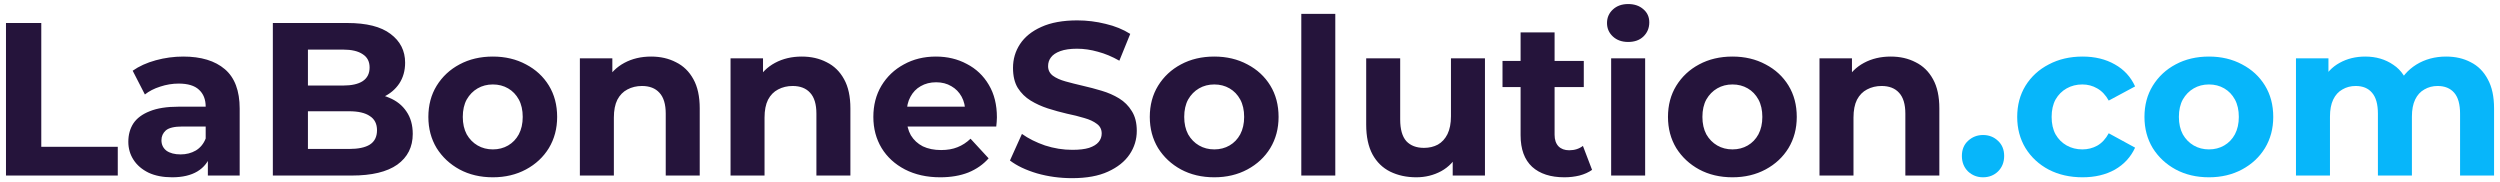 <svg width="413" height="30" viewBox="0 0 413 30" fill="none" xmlns="http://www.w3.org/2000/svg">
<path d="M0.988 29V3.8H6.82V24.248H19.456V29H0.988ZM34.339 29V25.22L33.979 24.392V17.624C33.979 16.424 33.607 15.488 32.863 14.816C32.143 14.144 31.027 13.808 29.515 13.808C28.483 13.808 27.463 13.976 26.455 14.312C25.471 14.624 24.631 15.056 23.935 15.608L21.919 11.684C22.975 10.94 24.247 10.364 25.735 9.956C27.223 9.548 28.735 9.344 30.271 9.344C33.223 9.344 35.515 10.04 37.147 11.432C38.779 12.824 39.595 14.996 39.595 17.948V29H34.339ZM28.435 29.288C26.923 29.288 25.627 29.036 24.547 28.532C23.467 28.004 22.639 27.296 22.063 26.408C21.487 25.52 21.199 24.524 21.199 23.42C21.199 22.268 21.475 21.26 22.027 20.396C22.603 19.532 23.503 18.86 24.727 18.38C25.951 17.876 27.547 17.624 29.515 17.624H34.663V20.9H30.127C28.807 20.9 27.895 21.116 27.391 21.548C26.911 21.98 26.671 22.52 26.671 23.168C26.671 23.888 26.947 24.464 27.499 24.896C28.075 25.304 28.855 25.508 29.839 25.508C30.775 25.508 31.615 25.292 32.359 24.86C33.103 24.404 33.643 23.744 33.979 22.88L34.843 25.472C34.435 26.72 33.691 27.668 32.611 28.316C31.531 28.964 30.139 29.288 28.435 29.288ZM45.074 29V3.8H57.386C60.554 3.8 62.93 4.4 64.514 5.6C66.122 6.8 66.926 8.384 66.926 10.352C66.926 11.672 66.602 12.824 65.954 13.808C65.306 14.768 64.418 15.512 63.29 16.04C62.162 16.568 60.866 16.832 59.402 16.832L60.086 15.356C61.67 15.356 63.074 15.62 64.298 16.148C65.522 16.652 66.47 17.408 67.142 18.416C67.838 19.424 68.186 20.66 68.186 22.124C68.186 24.284 67.334 25.976 65.63 27.2C63.926 28.4 61.418 29 58.106 29H45.074ZM50.87 24.608H57.674C59.186 24.608 60.326 24.368 61.094 23.888C61.886 23.384 62.282 22.592 62.282 21.512C62.282 20.456 61.886 19.676 61.094 19.172C60.326 18.644 59.186 18.38 57.674 18.38H50.438V14.132H56.666C58.082 14.132 59.162 13.892 59.906 13.412C60.674 12.908 61.058 12.152 61.058 11.144C61.058 10.16 60.674 9.428 59.906 8.948C59.162 8.444 58.082 8.192 56.666 8.192H50.87V24.608ZM81.421 29.288C79.357 29.288 77.521 28.856 75.913 27.992C74.329 27.128 73.069 25.952 72.133 24.464C71.221 22.952 70.765 21.236 70.765 19.316C70.765 17.372 71.221 15.656 72.133 14.168C73.069 12.656 74.329 11.48 75.913 10.64C77.521 9.776 79.357 9.344 81.421 9.344C83.461 9.344 85.285 9.776 86.893 10.64C88.501 11.48 89.761 12.644 90.673 14.132C91.585 15.62 92.041 17.348 92.041 19.316C92.041 21.236 91.585 22.952 90.673 24.464C89.761 25.952 88.501 27.128 86.893 27.992C85.285 28.856 83.461 29.288 81.421 29.288ZM81.421 24.68C82.357 24.68 83.197 24.464 83.941 24.032C84.685 23.6 85.273 22.988 85.705 22.196C86.137 21.38 86.353 20.42 86.353 19.316C86.353 18.188 86.137 17.228 85.705 16.436C85.273 15.644 84.685 15.032 83.941 14.6C83.197 14.168 82.357 13.952 81.421 13.952C80.485 13.952 79.645 14.168 78.901 14.6C78.157 15.032 77.557 15.644 77.101 16.436C76.669 17.228 76.453 18.188 76.453 19.316C76.453 20.42 76.669 21.38 77.101 22.196C77.557 22.988 78.157 23.6 78.901 24.032C79.645 24.464 80.485 24.68 81.421 24.68ZM107.567 9.344C109.103 9.344 110.471 9.656 111.671 10.28C112.895 10.88 113.855 11.816 114.551 13.088C115.247 14.336 115.595 15.944 115.595 17.912V29H109.979V18.776C109.979 17.216 109.631 16.064 108.935 15.32C108.263 14.576 107.303 14.204 106.055 14.204C105.167 14.204 104.363 14.396 103.643 14.78C102.947 15.14 102.395 15.704 101.987 16.472C101.603 17.24 101.411 18.224 101.411 19.424V29H95.795V9.632H101.159V14.996L100.151 13.376C100.847 12.08 101.843 11.084 103.139 10.388C104.435 9.692 105.911 9.344 107.567 9.344ZM132.458 9.344C133.994 9.344 135.362 9.656 136.562 10.28C137.786 10.88 138.746 11.816 139.442 13.088C140.138 14.336 140.486 15.944 140.486 17.912V29H134.87V18.776C134.87 17.216 134.522 16.064 133.826 15.32C133.154 14.576 132.194 14.204 130.946 14.204C130.058 14.204 129.254 14.396 128.534 14.78C127.838 15.14 127.286 15.704 126.878 16.472C126.494 17.24 126.302 18.224 126.302 19.424V29H120.686V9.632H126.05V14.996L125.042 13.376C125.738 12.08 126.734 11.084 128.03 10.388C129.326 9.692 130.802 9.344 132.458 9.344ZM155.329 29.288C153.121 29.288 151.177 28.856 149.497 27.992C147.841 27.128 146.557 25.952 145.645 24.464C144.733 22.952 144.277 21.236 144.277 19.316C144.277 17.372 144.721 15.656 145.609 14.168C146.521 12.656 147.757 11.48 149.317 10.64C150.877 9.776 152.641 9.344 154.609 9.344C156.505 9.344 158.209 9.752 159.721 10.568C161.257 11.36 162.469 12.512 163.357 14.024C164.245 15.512 164.689 17.3 164.689 19.388C164.689 19.604 164.677 19.856 164.653 20.144C164.629 20.408 164.605 20.66 164.581 20.9H148.849V17.624H161.629L159.469 18.596C159.469 17.588 159.265 16.712 158.857 15.968C158.449 15.224 157.885 14.648 157.165 14.24C156.445 13.808 155.605 13.592 154.645 13.592C153.685 13.592 152.833 13.808 152.089 14.24C151.369 14.648 150.805 15.236 150.397 16.004C149.989 16.748 149.785 17.636 149.785 18.668V19.532C149.785 20.588 150.013 21.524 150.469 22.34C150.949 23.132 151.609 23.744 152.449 24.176C153.313 24.584 154.321 24.788 155.473 24.788C156.505 24.788 157.405 24.632 158.173 24.32C158.965 24.008 159.685 23.54 160.333 22.916L163.321 26.156C162.433 27.164 161.317 27.944 159.973 28.496C158.629 29.024 157.081 29.288 155.329 29.288ZM177.104 29.432C175.088 29.432 173.156 29.168 171.308 28.64C169.46 28.088 167.972 27.38 166.844 26.516L168.824 22.124C169.904 22.892 171.176 23.528 172.64 24.032C174.128 24.512 175.628 24.752 177.14 24.752C178.292 24.752 179.216 24.644 179.912 24.428C180.632 24.188 181.16 23.864 181.496 23.456C181.832 23.048 182 22.58 182 22.052C182 21.38 181.736 20.852 181.208 20.468C180.68 20.06 179.984 19.736 179.12 19.496C178.256 19.232 177.296 18.992 176.24 18.776C175.208 18.536 174.164 18.248 173.108 17.912C172.076 17.576 171.128 17.144 170.264 16.616C169.4 16.088 168.692 15.392 168.14 14.528C167.612 13.664 167.348 12.56 167.348 11.216C167.348 9.776 167.732 8.468 168.5 7.292C169.292 6.092 170.468 5.144 172.028 4.448C173.612 3.728 175.592 3.368 177.968 3.368C179.552 3.368 181.112 3.56 182.648 3.944C184.184 4.304 185.54 4.856 186.716 5.6L184.916 10.028C183.74 9.356 182.564 8.864 181.388 8.552C180.212 8.216 179.06 8.048 177.932 8.048C176.804 8.048 175.88 8.18 175.16 8.444C174.44 8.708 173.924 9.056 173.612 9.488C173.3 9.896 173.144 10.376 173.144 10.928C173.144 11.576 173.408 12.104 173.936 12.512C174.464 12.896 175.16 13.208 176.024 13.448C176.888 13.688 177.836 13.928 178.868 14.168C179.924 14.408 180.968 14.684 182 14.996C183.056 15.308 184.016 15.728 184.88 16.256C185.744 16.784 186.44 17.48 186.968 18.344C187.52 19.208 187.796 20.3 187.796 21.62C187.796 23.036 187.4 24.332 186.608 25.508C185.816 26.684 184.628 27.632 183.044 28.352C181.484 29.072 179.504 29.432 177.104 29.432ZM200.601 29.288C198.537 29.288 196.701 28.856 195.093 27.992C193.509 27.128 192.249 25.952 191.313 24.464C190.401 22.952 189.945 21.236 189.945 19.316C189.945 17.372 190.401 15.656 191.313 14.168C192.249 12.656 193.509 11.48 195.093 10.64C196.701 9.776 198.537 9.344 200.601 9.344C202.641 9.344 204.465 9.776 206.073 10.64C207.681 11.48 208.941 12.644 209.853 14.132C210.765 15.62 211.221 17.348 211.221 19.316C211.221 21.236 210.765 22.952 209.853 24.464C208.941 25.952 207.681 27.128 206.073 27.992C204.465 28.856 202.641 29.288 200.601 29.288ZM200.601 24.68C201.537 24.68 202.377 24.464 203.121 24.032C203.865 23.6 204.453 22.988 204.885 22.196C205.317 21.38 205.533 20.42 205.533 19.316C205.533 18.188 205.317 17.228 204.885 16.436C204.453 15.644 203.865 15.032 203.121 14.6C202.377 14.168 201.537 13.952 200.601 13.952C199.665 13.952 198.825 14.168 198.081 14.6C197.337 15.032 196.737 15.644 196.281 16.436C195.849 17.228 195.633 18.188 195.633 19.316C195.633 20.42 195.849 21.38 196.281 22.196C196.737 22.988 197.337 23.6 198.081 24.032C198.825 24.464 199.665 24.68 200.601 24.68ZM214.975 29V2.288H220.591V29H214.975ZM233.975 29.288C232.367 29.288 230.927 28.976 229.655 28.352C228.407 27.728 227.435 26.78 226.739 25.508C226.043 24.212 225.695 22.568 225.695 20.576V9.632H231.311V19.748C231.311 21.356 231.647 22.544 232.319 23.312C233.015 24.056 233.987 24.428 235.235 24.428C236.099 24.428 236.867 24.248 237.539 23.888C238.211 23.504 238.739 22.928 239.123 22.16C239.507 21.368 239.699 20.384 239.699 19.208V9.632H245.315V29H239.987V23.672L240.959 25.22C240.311 26.564 239.351 27.584 238.079 28.28C236.831 28.952 235.463 29.288 233.975 29.288ZM258.438 29.288C256.158 29.288 254.382 28.712 253.11 27.56C251.838 26.384 251.202 24.644 251.202 22.34V5.348H256.818V22.268C256.818 23.084 257.034 23.72 257.466 24.176C257.898 24.608 258.486 24.824 259.23 24.824C260.118 24.824 260.874 24.584 261.498 24.104L263.01 28.064C262.434 28.472 261.738 28.784 260.922 29C260.13 29.192 259.302 29.288 258.438 29.288ZM248.214 14.384V10.064H261.642V14.384H248.214ZM266.162 29V9.632H271.778V29H266.162ZM268.97 6.932C267.938 6.932 267.098 6.632 266.45 6.032C265.802 5.432 265.478 4.688 265.478 3.8C265.478 2.912 265.802 2.168 266.45 1.568C267.098 0.968 267.938 0.668 268.97 0.668C270.002 0.668 270.842 0.956 271.49 1.532C272.138 2.084 272.462 2.804 272.462 3.692C272.462 4.628 272.138 5.408 271.49 6.032C270.866 6.632 270.026 6.932 268.97 6.932ZM286.206 29.288C284.142 29.288 282.306 28.856 280.698 27.992C279.114 27.128 277.854 25.952 276.918 24.464C276.006 22.952 275.55 21.236 275.55 19.316C275.55 17.372 276.006 15.656 276.918 14.168C277.854 12.656 279.114 11.48 280.698 10.64C282.306 9.776 284.142 9.344 286.206 9.344C288.246 9.344 290.07 9.776 291.678 10.64C293.286 11.48 294.546 12.644 295.458 14.132C296.37 15.62 296.826 17.348 296.826 19.316C296.826 21.236 296.37 22.952 295.458 24.464C294.546 25.952 293.286 27.128 291.678 27.992C290.07 28.856 288.246 29.288 286.206 29.288ZM286.206 24.68C287.142 24.68 287.982 24.464 288.726 24.032C289.47 23.6 290.058 22.988 290.49 22.196C290.922 21.38 291.138 20.42 291.138 19.316C291.138 18.188 290.922 17.228 290.49 16.436C290.058 15.644 289.47 15.032 288.726 14.6C287.982 14.168 287.142 13.952 286.206 13.952C285.27 13.952 284.43 14.168 283.686 14.6C282.942 15.032 282.342 15.644 281.886 16.436C281.454 17.228 281.238 18.188 281.238 19.316C281.238 20.42 281.454 21.38 281.886 22.196C282.342 22.988 282.942 23.6 283.686 24.032C284.43 24.464 285.27 24.68 286.206 24.68ZM312.352 9.344C313.888 9.344 315.256 9.656 316.456 10.28C317.68 10.88 318.64 11.816 319.336 13.088C320.032 14.336 320.38 15.944 320.38 17.912V29H314.764V18.776C314.764 17.216 314.416 16.064 313.72 15.32C313.048 14.576 312.088 14.204 310.84 14.204C309.952 14.204 309.148 14.396 308.428 14.78C307.732 15.14 307.18 15.704 306.772 16.472C306.388 17.24 306.196 18.224 306.196 19.424V29H300.58V9.632H305.944V14.996L304.936 13.376C305.632 12.08 306.628 11.084 307.924 10.388C309.22 9.692 310.696 9.344 312.352 9.344Z" fill="#25143B"/>
<path d="M327.595 29.288C326.635 29.288 325.807 28.964 325.111 28.316C324.439 27.644 324.103 26.792 324.103 25.76C324.103 24.728 324.439 23.9 325.111 23.276C325.807 22.628 326.635 22.304 327.595 22.304C328.579 22.304 329.407 22.628 330.079 23.276C330.751 23.9 331.087 24.728 331.087 25.76C331.087 26.792 330.751 27.644 330.079 28.316C329.407 28.964 328.579 29.288 327.595 29.288ZM344.042 29.288C341.954 29.288 340.094 28.868 338.462 28.028C336.83 27.164 335.546 25.976 334.61 24.464C333.698 22.952 333.242 21.236 333.242 19.316C333.242 17.372 333.698 15.656 334.61 14.168C335.546 12.656 336.83 11.48 338.462 10.64C340.094 9.776 341.954 9.344 344.042 9.344C346.082 9.344 347.858 9.776 349.37 10.64C350.882 11.48 351.998 12.692 352.718 14.276L348.362 16.616C347.858 15.704 347.222 15.032 346.454 14.6C345.71 14.168 344.894 13.952 344.006 13.952C343.046 13.952 342.182 14.168 341.414 14.6C340.646 15.032 340.034 15.644 339.578 16.436C339.146 17.228 338.93 18.188 338.93 19.316C338.93 20.444 339.146 21.404 339.578 22.196C340.034 22.988 340.646 23.6 341.414 24.032C342.182 24.464 343.046 24.68 344.006 24.68C344.894 24.68 345.71 24.476 346.454 24.068C347.222 23.636 347.858 22.952 348.362 22.016L352.718 24.392C351.998 25.952 350.882 27.164 349.37 28.028C347.858 28.868 346.082 29.288 344.042 29.288ZM364.921 29.288C362.857 29.288 361.021 28.856 359.413 27.992C357.829 27.128 356.569 25.952 355.633 24.464C354.721 22.952 354.265 21.236 354.265 19.316C354.265 17.372 354.721 15.656 355.633 14.168C356.569 12.656 357.829 11.48 359.413 10.64C361.021 9.776 362.857 9.344 364.921 9.344C366.961 9.344 368.785 9.776 370.393 10.64C372.001 11.48 373.261 12.644 374.173 14.132C375.085 15.62 375.541 17.348 375.541 19.316C375.541 21.236 375.085 22.952 374.173 24.464C373.261 25.952 372.001 27.128 370.393 27.992C368.785 28.856 366.961 29.288 364.921 29.288ZM364.921 24.68C365.857 24.68 366.697 24.464 367.441 24.032C368.185 23.6 368.773 22.988 369.205 22.196C369.637 21.38 369.853 20.42 369.853 19.316C369.853 18.188 369.637 17.228 369.205 16.436C368.773 15.644 368.185 15.032 367.441 14.6C366.697 14.168 365.857 13.952 364.921 13.952C363.985 13.952 363.145 14.168 362.401 14.6C361.657 15.032 361.057 15.644 360.601 16.436C360.169 17.228 359.953 18.188 359.953 19.316C359.953 20.42 360.169 21.38 360.601 22.196C361.057 22.988 361.657 23.6 362.401 24.032C363.145 24.464 363.985 24.68 364.921 24.68ZM404.099 9.344C405.635 9.344 406.991 9.656 408.167 10.28C409.367 10.88 410.303 11.816 410.975 13.088C411.671 14.336 412.019 15.944 412.019 17.912V29H406.403V18.776C406.403 17.216 406.079 16.064 405.431 15.32C404.783 14.576 403.871 14.204 402.695 14.204C401.879 14.204 401.147 14.396 400.499 14.78C399.851 15.14 399.347 15.692 398.987 16.436C398.627 17.18 398.447 18.128 398.447 19.28V29H392.831V18.776C392.831 17.216 392.507 16.064 391.859 15.32C391.235 14.576 390.335 14.204 389.159 14.204C388.343 14.204 387.611 14.396 386.963 14.78C386.315 15.14 385.811 15.692 385.451 16.436C385.091 17.18 384.911 18.128 384.911 19.28V29H379.295V9.632H384.659V14.924L383.651 13.376C384.323 12.056 385.271 11.06 386.495 10.388C387.743 9.692 389.159 9.344 390.743 9.344C392.519 9.344 394.067 9.8 395.387 10.712C396.731 11.6 397.619 12.968 398.051 14.816L396.071 14.276C396.719 12.764 397.751 11.564 399.167 10.676C400.607 9.788 402.251 9.344 404.099 9.344Z" fill="#07B6FA"/>
</svg>
